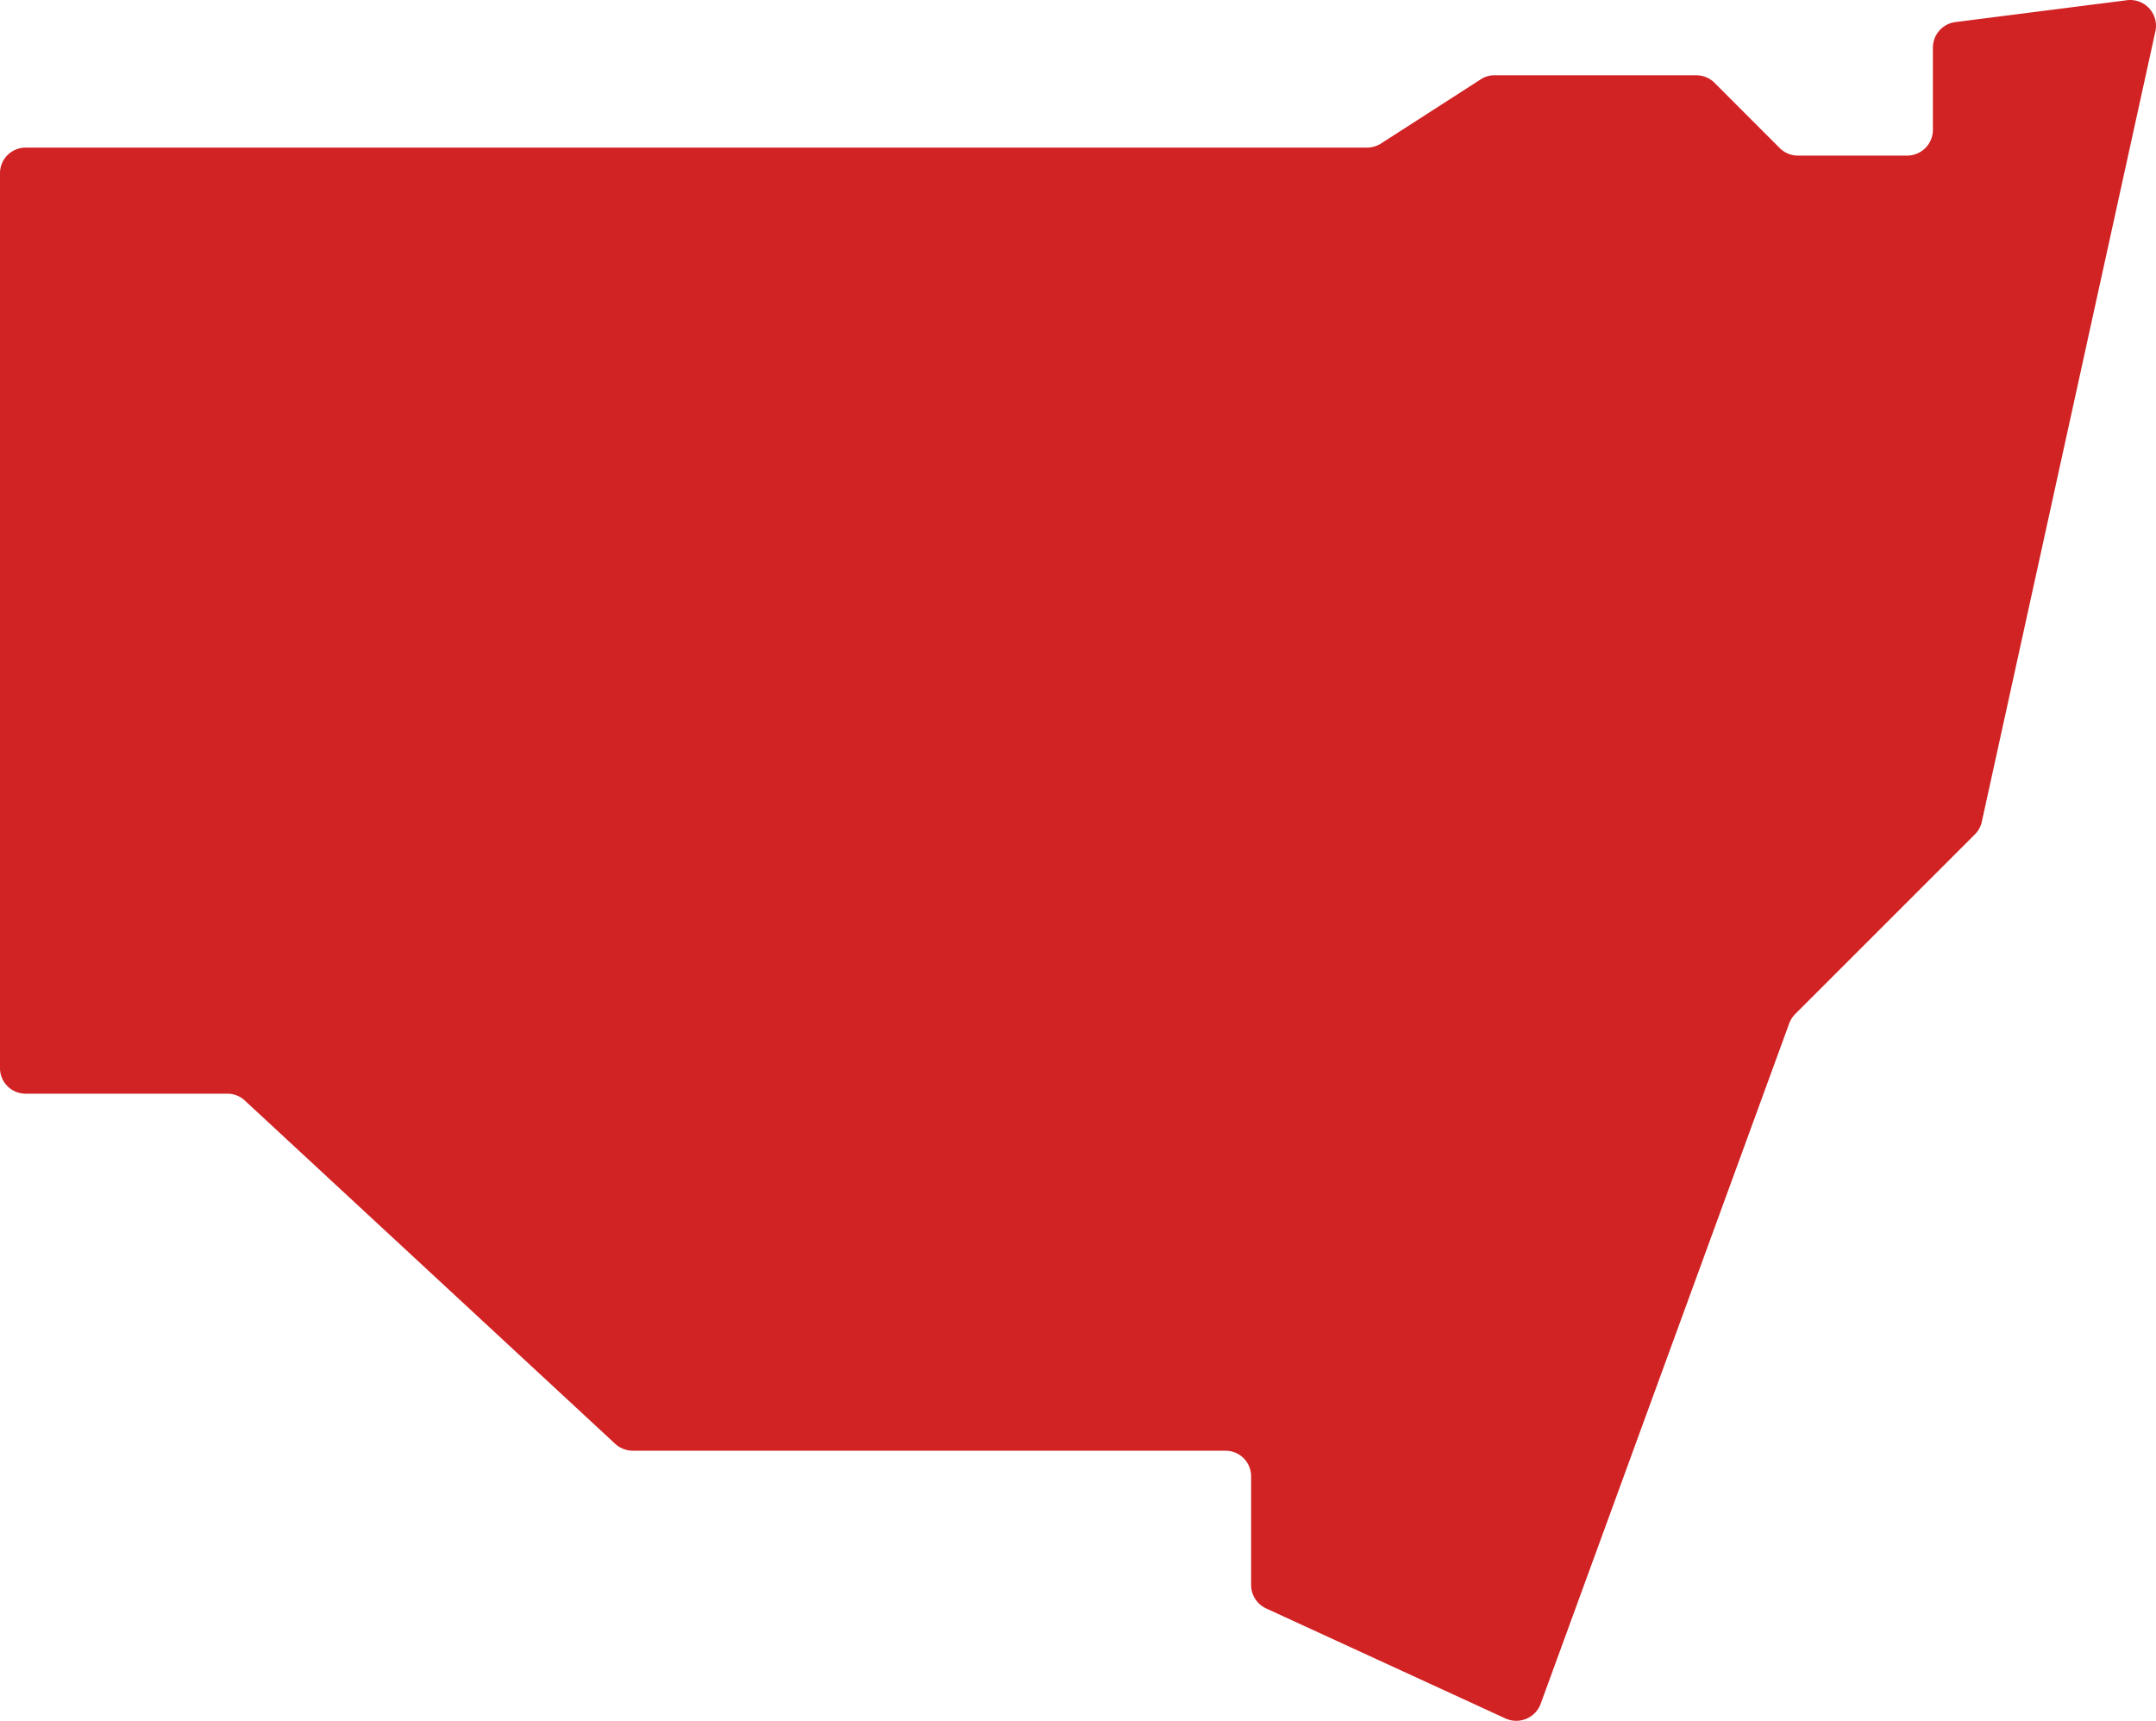 <svg xmlns="http://www.w3.org/2000/svg" width="252.369" height="201.466" viewBox="0 0 252.369 201.466"><path d="M440.765,133.323,420.438,225.9a2.975,2.975,0,0,1-.813,1.476l-21.05,21.051a3.031,3.031,0,0,0-.693,1.114L368.79,329.193a3.042,3.042,0,0,1-4.1,1.686L336.657,317.99a3.028,3.028,0,0,1-1.747-2.741V302.541a3,3,0,0,0-3.011-3.012H262.513a3.085,3.085,0,0,1-2.048-.813L217.13,258.543a2.971,2.971,0,0,0-2.048-.813h-23.61a3,3,0,0,1-3.012-3.012V149.977a3,3,0,0,1,3.012-3.012H348.492a3.109,3.109,0,0,0,1.626-.482l11.655-7.5a2.858,2.858,0,0,1,1.626-.482h23.61a2.981,2.981,0,0,1,2.138.873L396.767,147a3.009,3.009,0,0,0,2.138.9h12.8a3.02,3.02,0,0,0,3.011-3.012v-9.637a3.016,3.016,0,0,1,2.62-2.981l20.087-2.56a3.019,3.019,0,0,1,3.343,3.614" transform="translate(-188.461 -129.683)" fill="#d12224"/></svg>